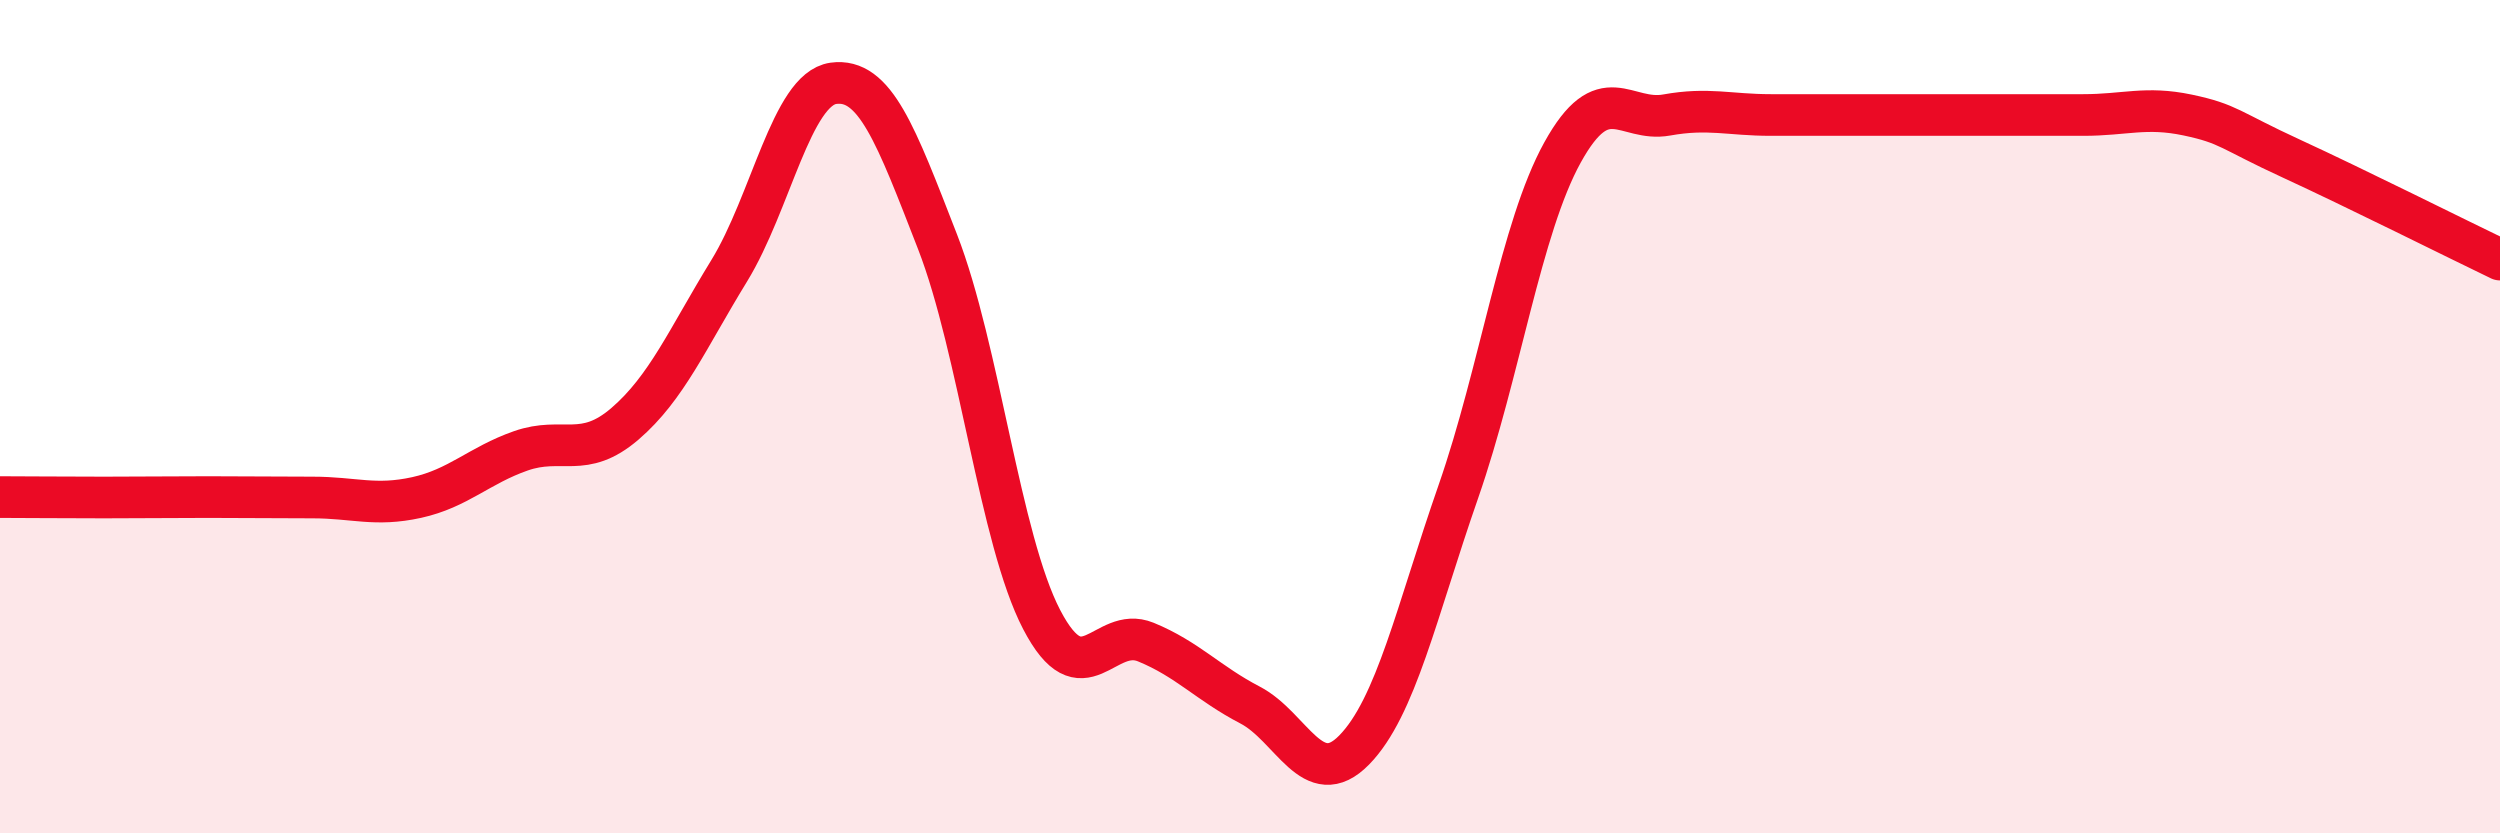
    <svg width="60" height="20" viewBox="0 0 60 20" xmlns="http://www.w3.org/2000/svg">
      <path
        d="M 0,11.93 C 0.5,11.93 1.5,11.94 2.5,11.94 C 3.5,11.94 4,11.93 5,11.93 C 6,11.93 6.5,11.94 7.5,11.94 C 8.5,11.94 9,12.16 10,11.94 C 11,11.72 11.5,11.17 12.5,10.82 C 13.5,10.47 14,11.03 15,10.17 C 16,9.31 16.5,8.13 17.5,6.5 C 18.5,4.87 19,2.14 20,2 C 21,1.86 21.5,3.23 22.5,5.8 C 23.5,8.37 24,12.95 25,14.87 C 26,16.79 26.5,15 27.5,15.41 C 28.5,15.82 29,16.4 30,16.92 C 31,17.44 31.5,19.02 32.5,18 C 33.5,16.98 34,14.67 35,11.8 C 36,8.93 36.5,5.47 37.5,3.66 C 38.5,1.85 39,2.94 40,2.76 C 41,2.58 41.5,2.76 42.5,2.76 C 43.5,2.76 44,2.76 45,2.76 C 46,2.76 46.5,2.76 47.5,2.76 C 48.5,2.76 49,2.76 50,2.76 C 51,2.76 51.5,2.55 52.5,2.76 C 53.5,2.97 53.5,3.12 55,3.81 C 56.5,4.5 59,5.75 60,6.23L60 20L0 20Z"
        fill="#EB0A25"
        opacity="0.1"
        stroke-linecap="round"
        stroke-linejoin="round"
      />
      <path
        d="M 0,11.93 C 0.5,11.93 1.5,11.94 2.5,11.94 C 3.5,11.94 4,11.93 5,11.93 C 6,11.93 6.5,11.94 7.5,11.94 C 8.5,11.94 9,12.16 10,11.94 C 11,11.72 11.5,11.17 12.5,10.82 C 13.5,10.47 14,11.03 15,10.17 C 16,9.31 16.5,8.13 17.5,6.5 C 18.5,4.87 19,2.14 20,2 C 21,1.86 21.5,3.23 22.5,5.8 C 23.5,8.37 24,12.95 25,14.87 C 26,16.79 26.5,15 27.5,15.41 C 28.5,15.82 29,16.4 30,16.92 C 31,17.44 31.5,19.02 32.5,18 C 33.5,16.98 34,14.67 35,11.8 C 36,8.93 36.5,5.47 37.5,3.66 C 38.5,1.85 39,2.94 40,2.76 C 41,2.58 41.5,2.76 42.5,2.76 C 43.5,2.76 44,2.76 45,2.76 C 46,2.76 46.5,2.76 47.5,2.76 C 48.5,2.76 49,2.76 50,2.76 C 51,2.76 51.5,2.55 52.5,2.76 C 53.5,2.97 53.5,3.12 55,3.81 C 56.5,4.5 59,5.75 60,6.23"
        stroke="#EB0A25"
        stroke-width="1"
        fill="none"
        stroke-linecap="round"
        stroke-linejoin="round"
      />
    </svg>
  